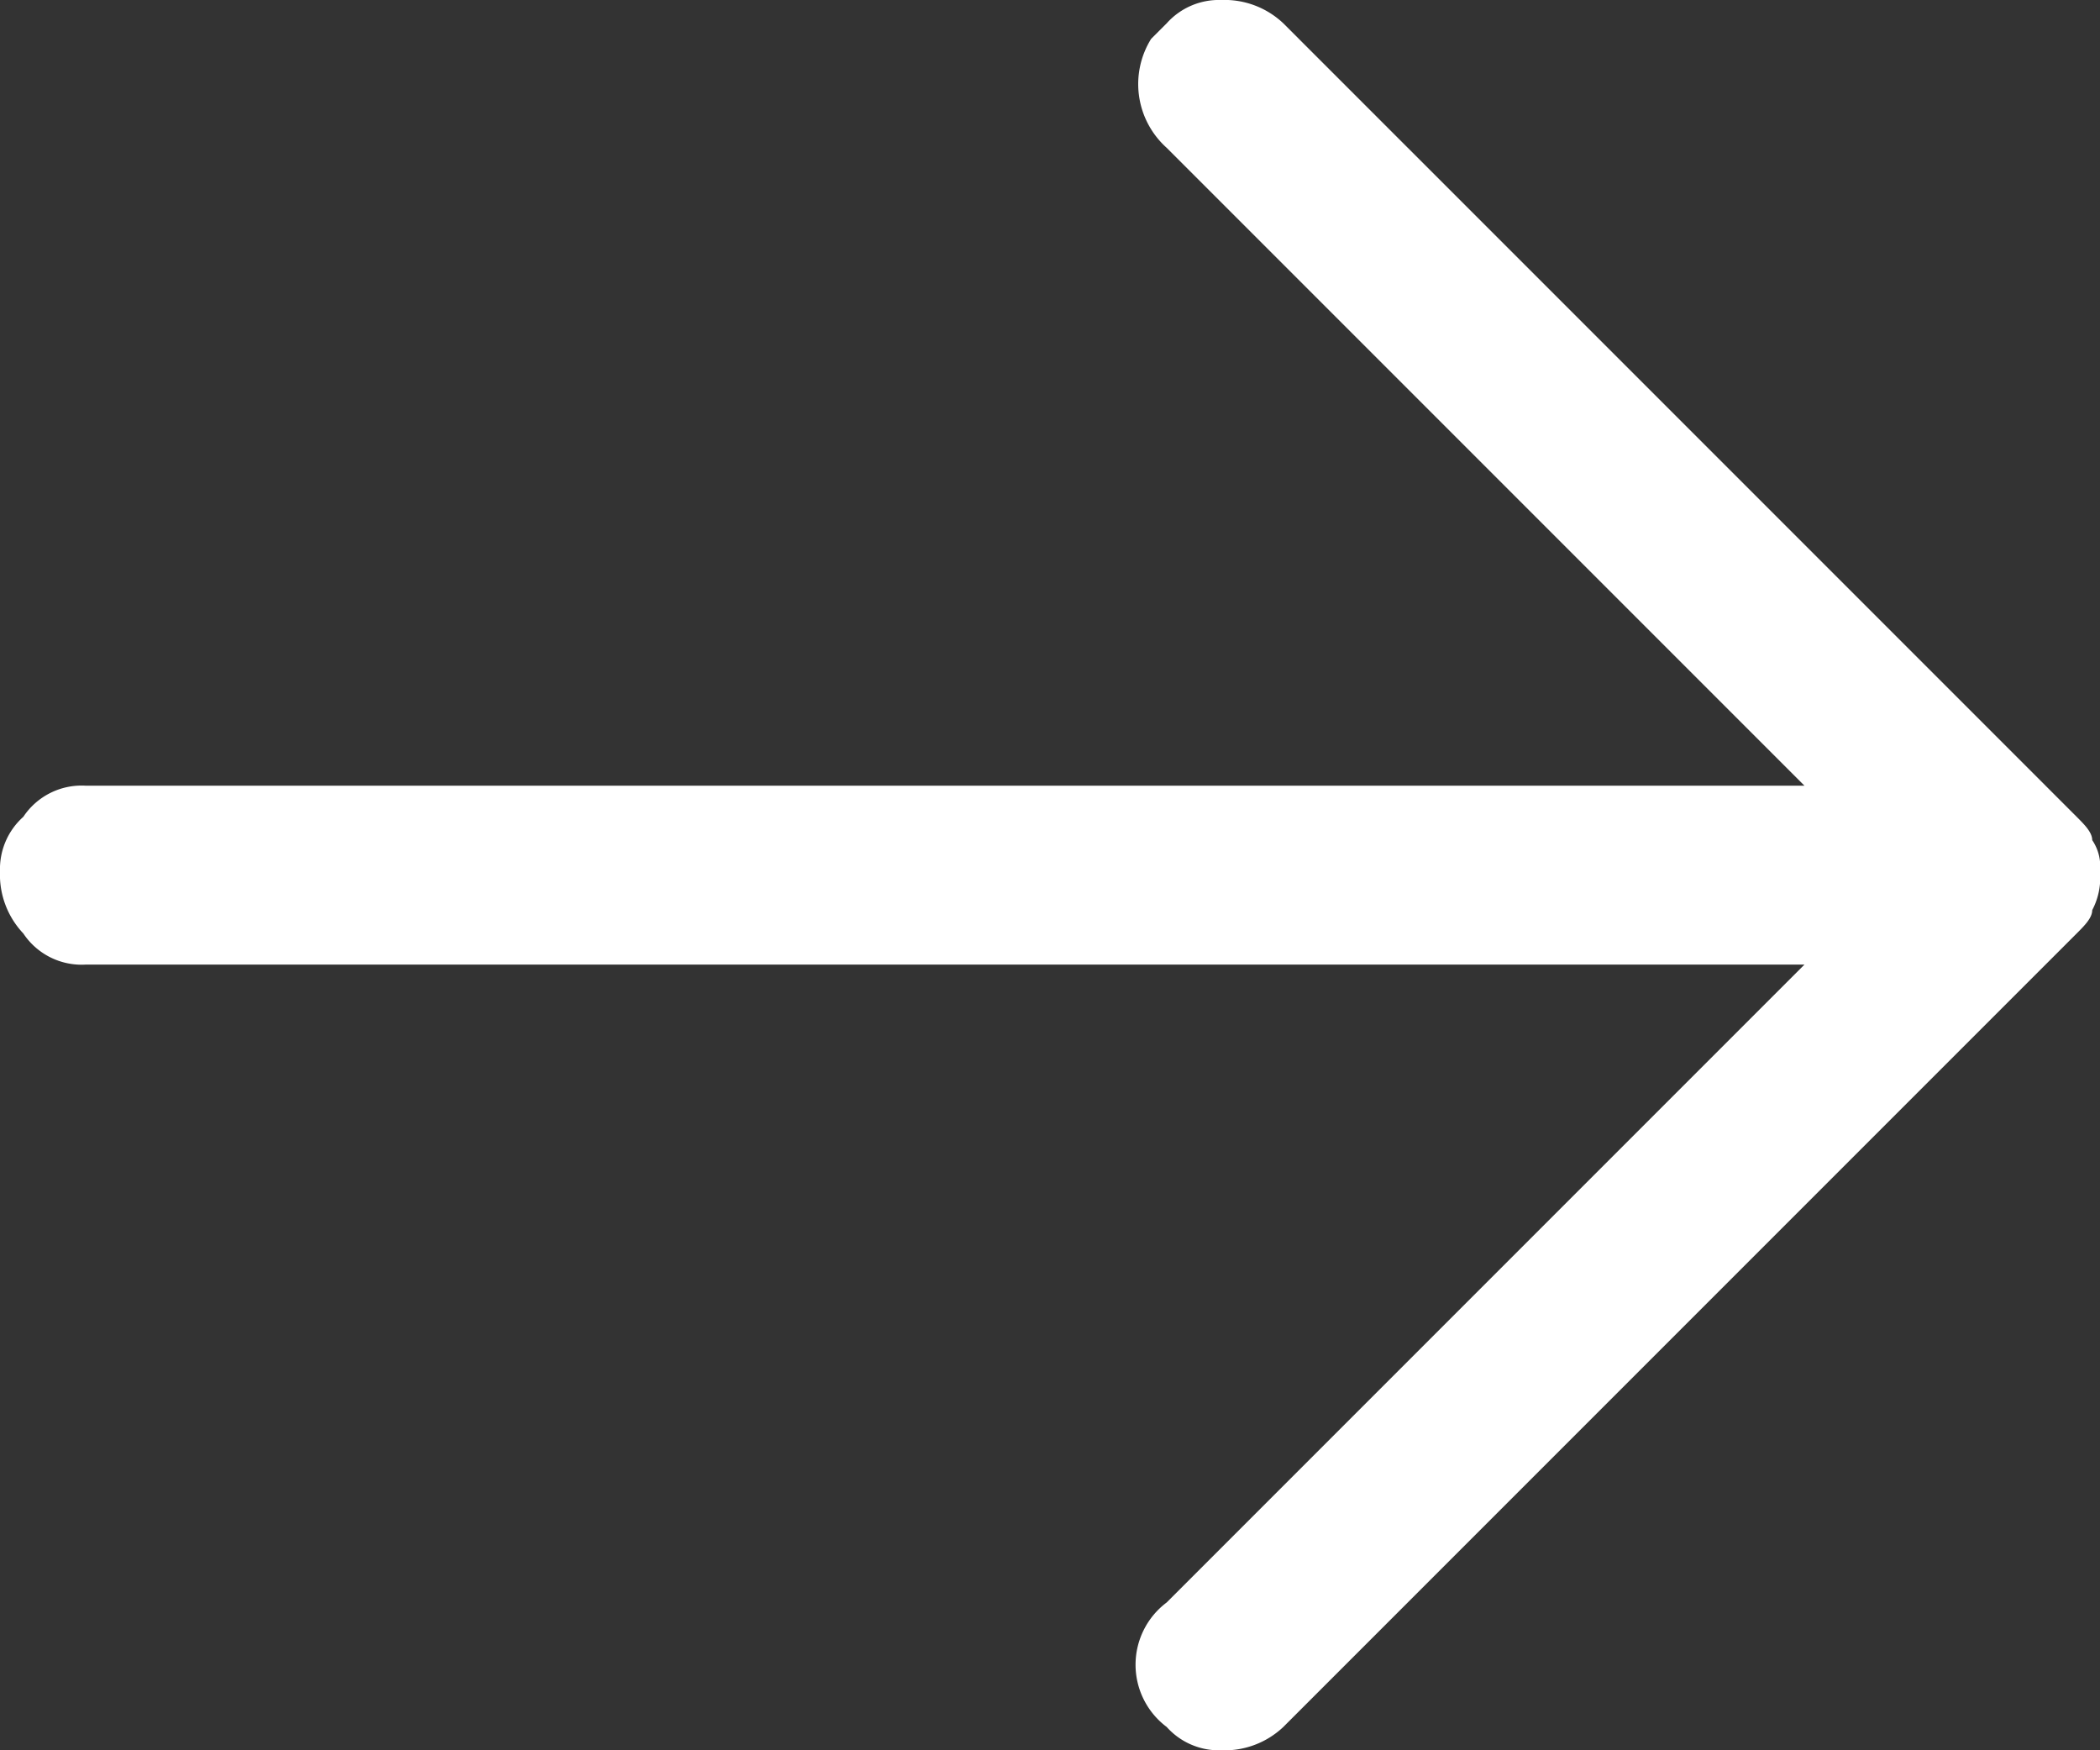 <svg xmlns="http://www.w3.org/2000/svg" viewBox="0 0 27 22.5"><rect x="0" y="0" width="27" height="22.5" fill="#333333" stroke="none"/><defs><style>.cls-1{fill:#fff;}</style></defs><g id="Capa_2" data-name="Capa 2"><g id="Capa_1-2" data-name="Capa 1"><g id="Capa_2-2" data-name="Capa 2"><g id="Capa_1-2-2" data-name="Capa 1-2"><path class="cls-1" d="M26.9,10.8a.6.6,0,0,1,.1.4.9.9,0,0,1-.1.5c0,.1-.1.2-.2.3L16.5,22.2a1.1,1.1,0,0,1-.8.3.9.9,0,0,1-.7-.3,1,1,0,0,1,0-1.6l8.2-8.2H1.1A.9.9,0,0,1,.3,12a1.1,1.1,0,0,1-.3-.8.9.9,0,0,1,.3-.7.9.9,0,0,1,.8-.4H23.2L15,1.9A1.1,1.1,0,0,1,14.8.5L15,.3a.9.9,0,0,1,.7-.3,1.1,1.1,0,0,1,.8.3L26.7,10.5C26.8,10.6,26.9,10.7,26.9,10.8Z"/></g></g></g></g></svg>